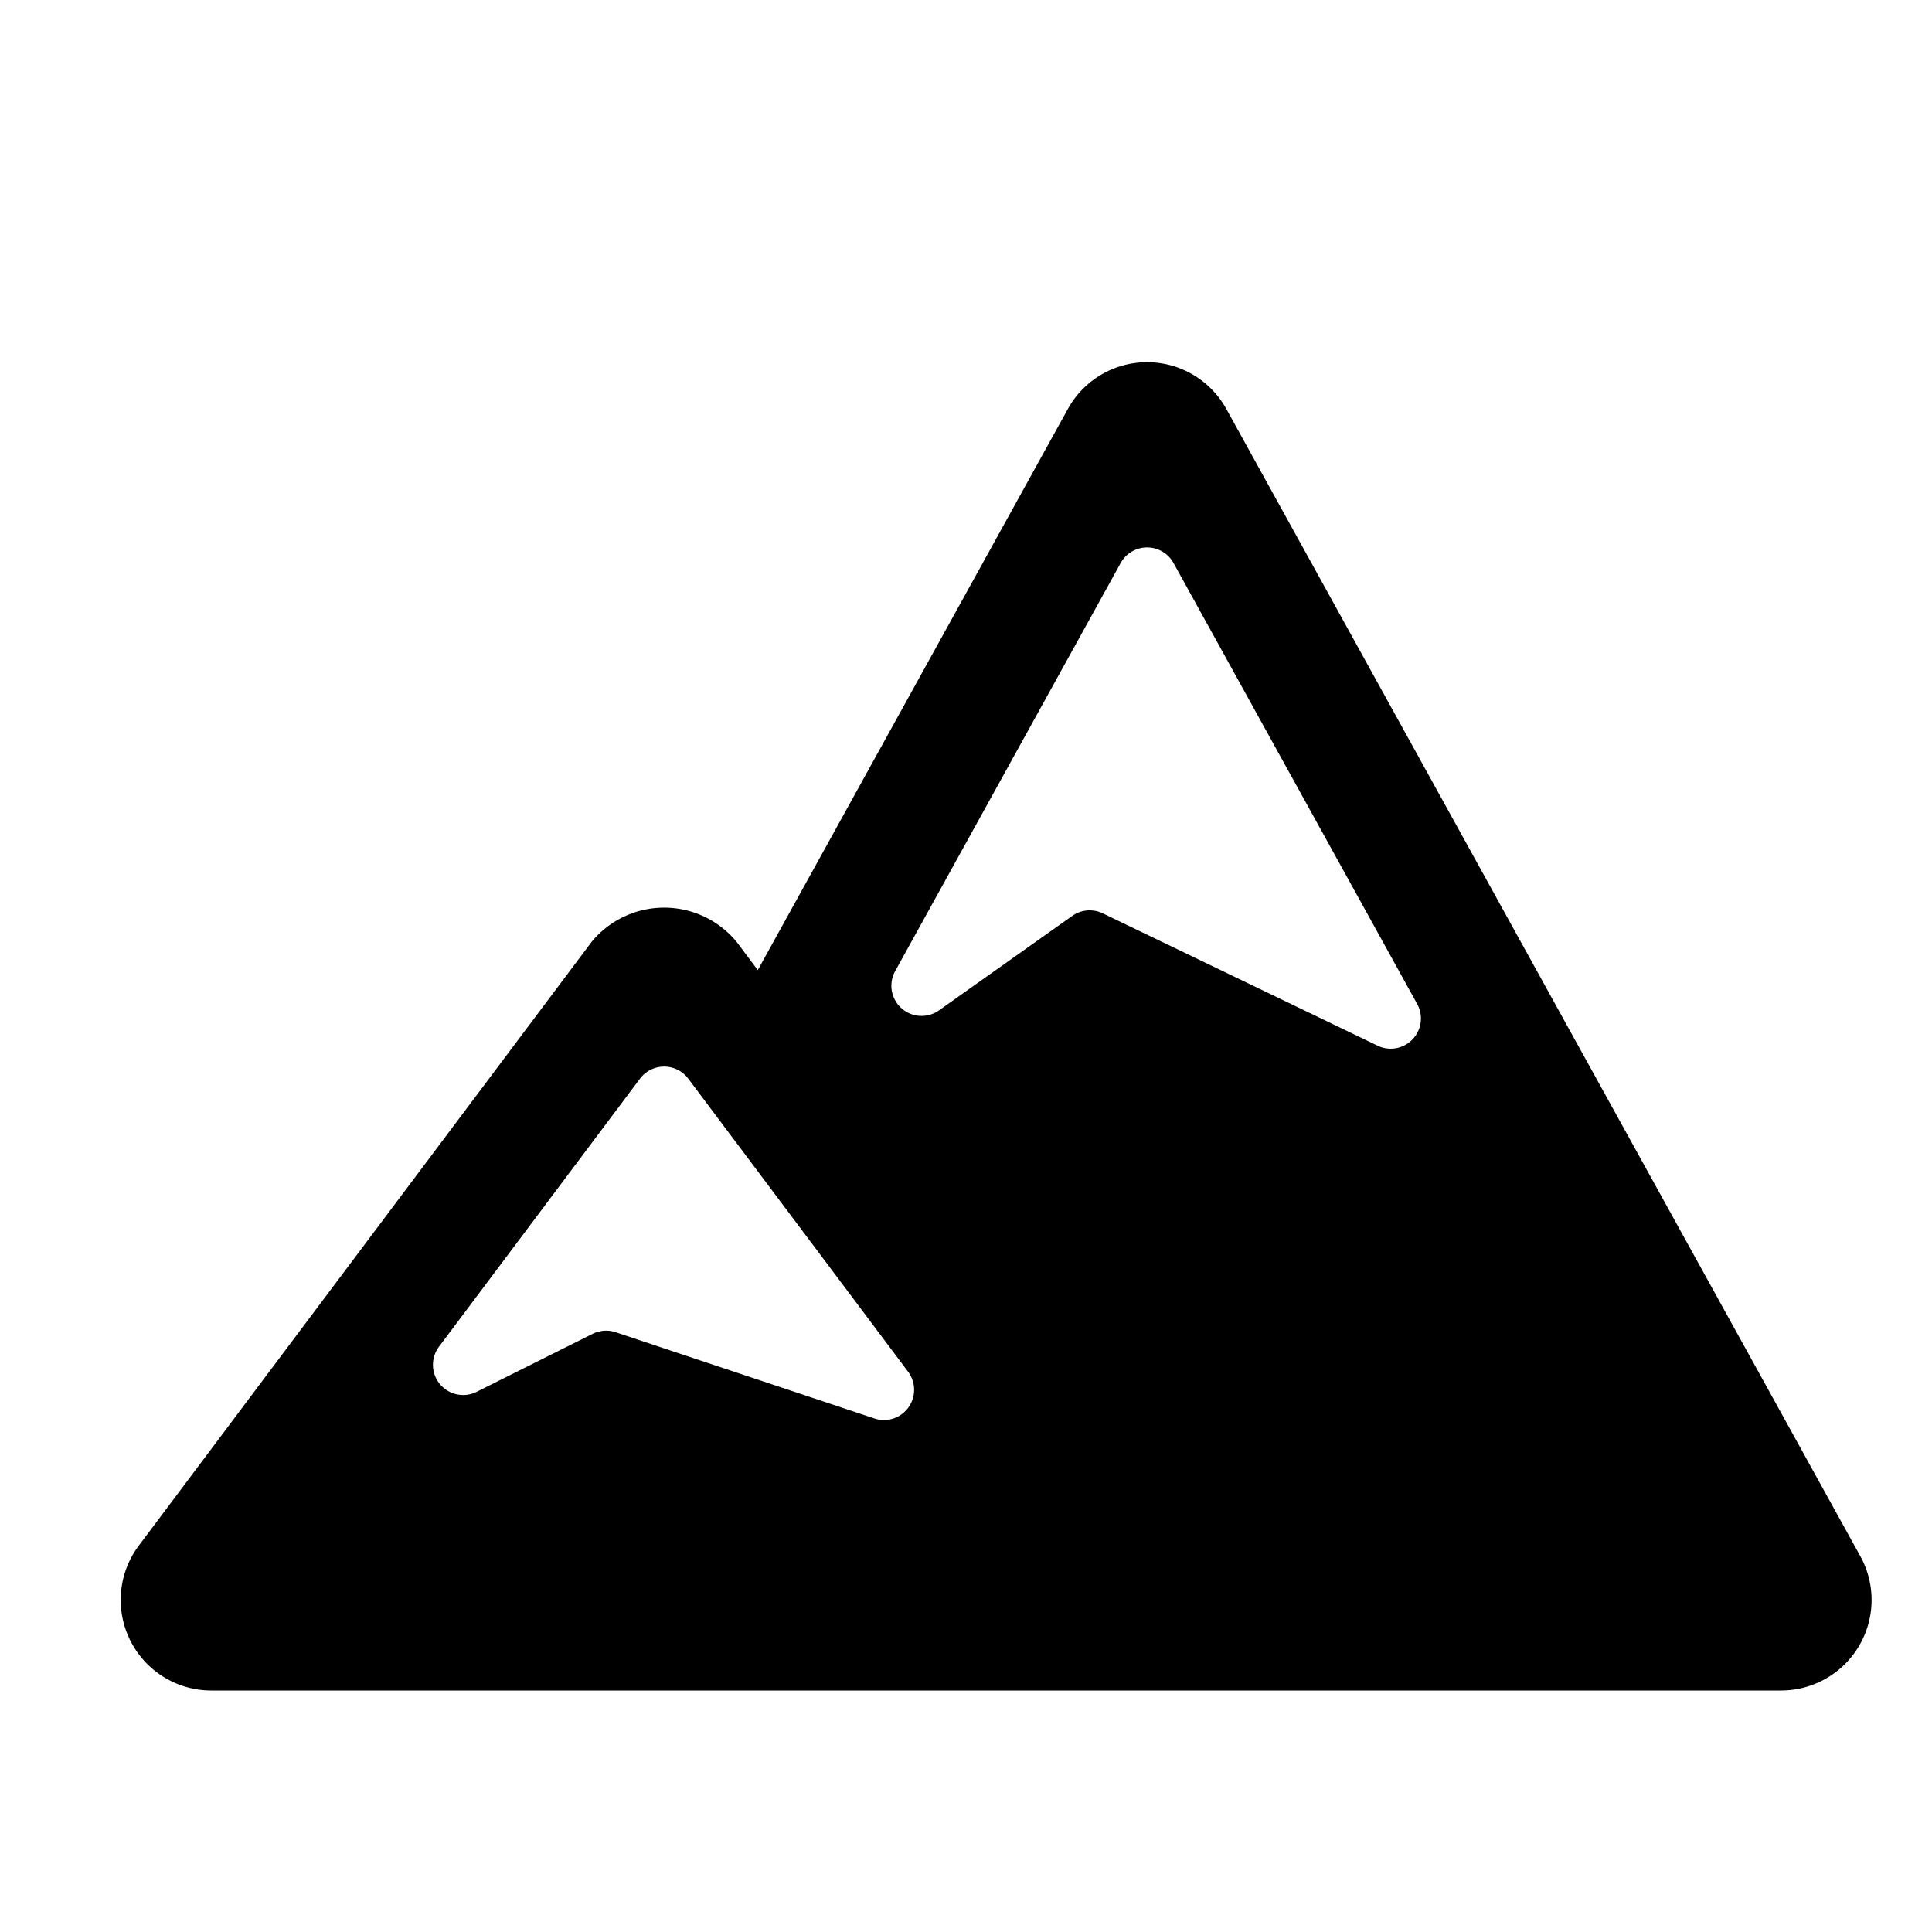 <svg id="glyphicons-basic" xmlns="http://www.w3.org/2000/svg" viewBox="0 0 32 32">
  <path id="mountains" d="M30.812,25.774l-10.5-19a1.499,1.499,0,0,0-2.625,0l-5.136,9.294-.351-.469a1.556,1.556,0,0,0-2.4,0l-7.5,10A1.5,1.5,0,0,0,3.5,28h26a1.5,1.5,0,0,0,1.312-2.226ZM14.482,23.494l-4.285-1.428a.501.501,0,0,0-.382.027l-1.92.96a.5.5,0,0,1-.624-.747L10.6,17.866a.5.5,0,0,1,.8,0l3.64,4.853A.5.5,0,0,1,14.482,23.494Zm8.337-6.174-4.553-2.192a.5.5,0,0,0-.506.042L15.554,16.734a.5.5,0,0,1-.727-.65L18.562,9.325a.5.5,0,0,1,.875,0l4.035,7.302A.5.5,0,0,1,22.818,17.32Z"/>
</svg>
